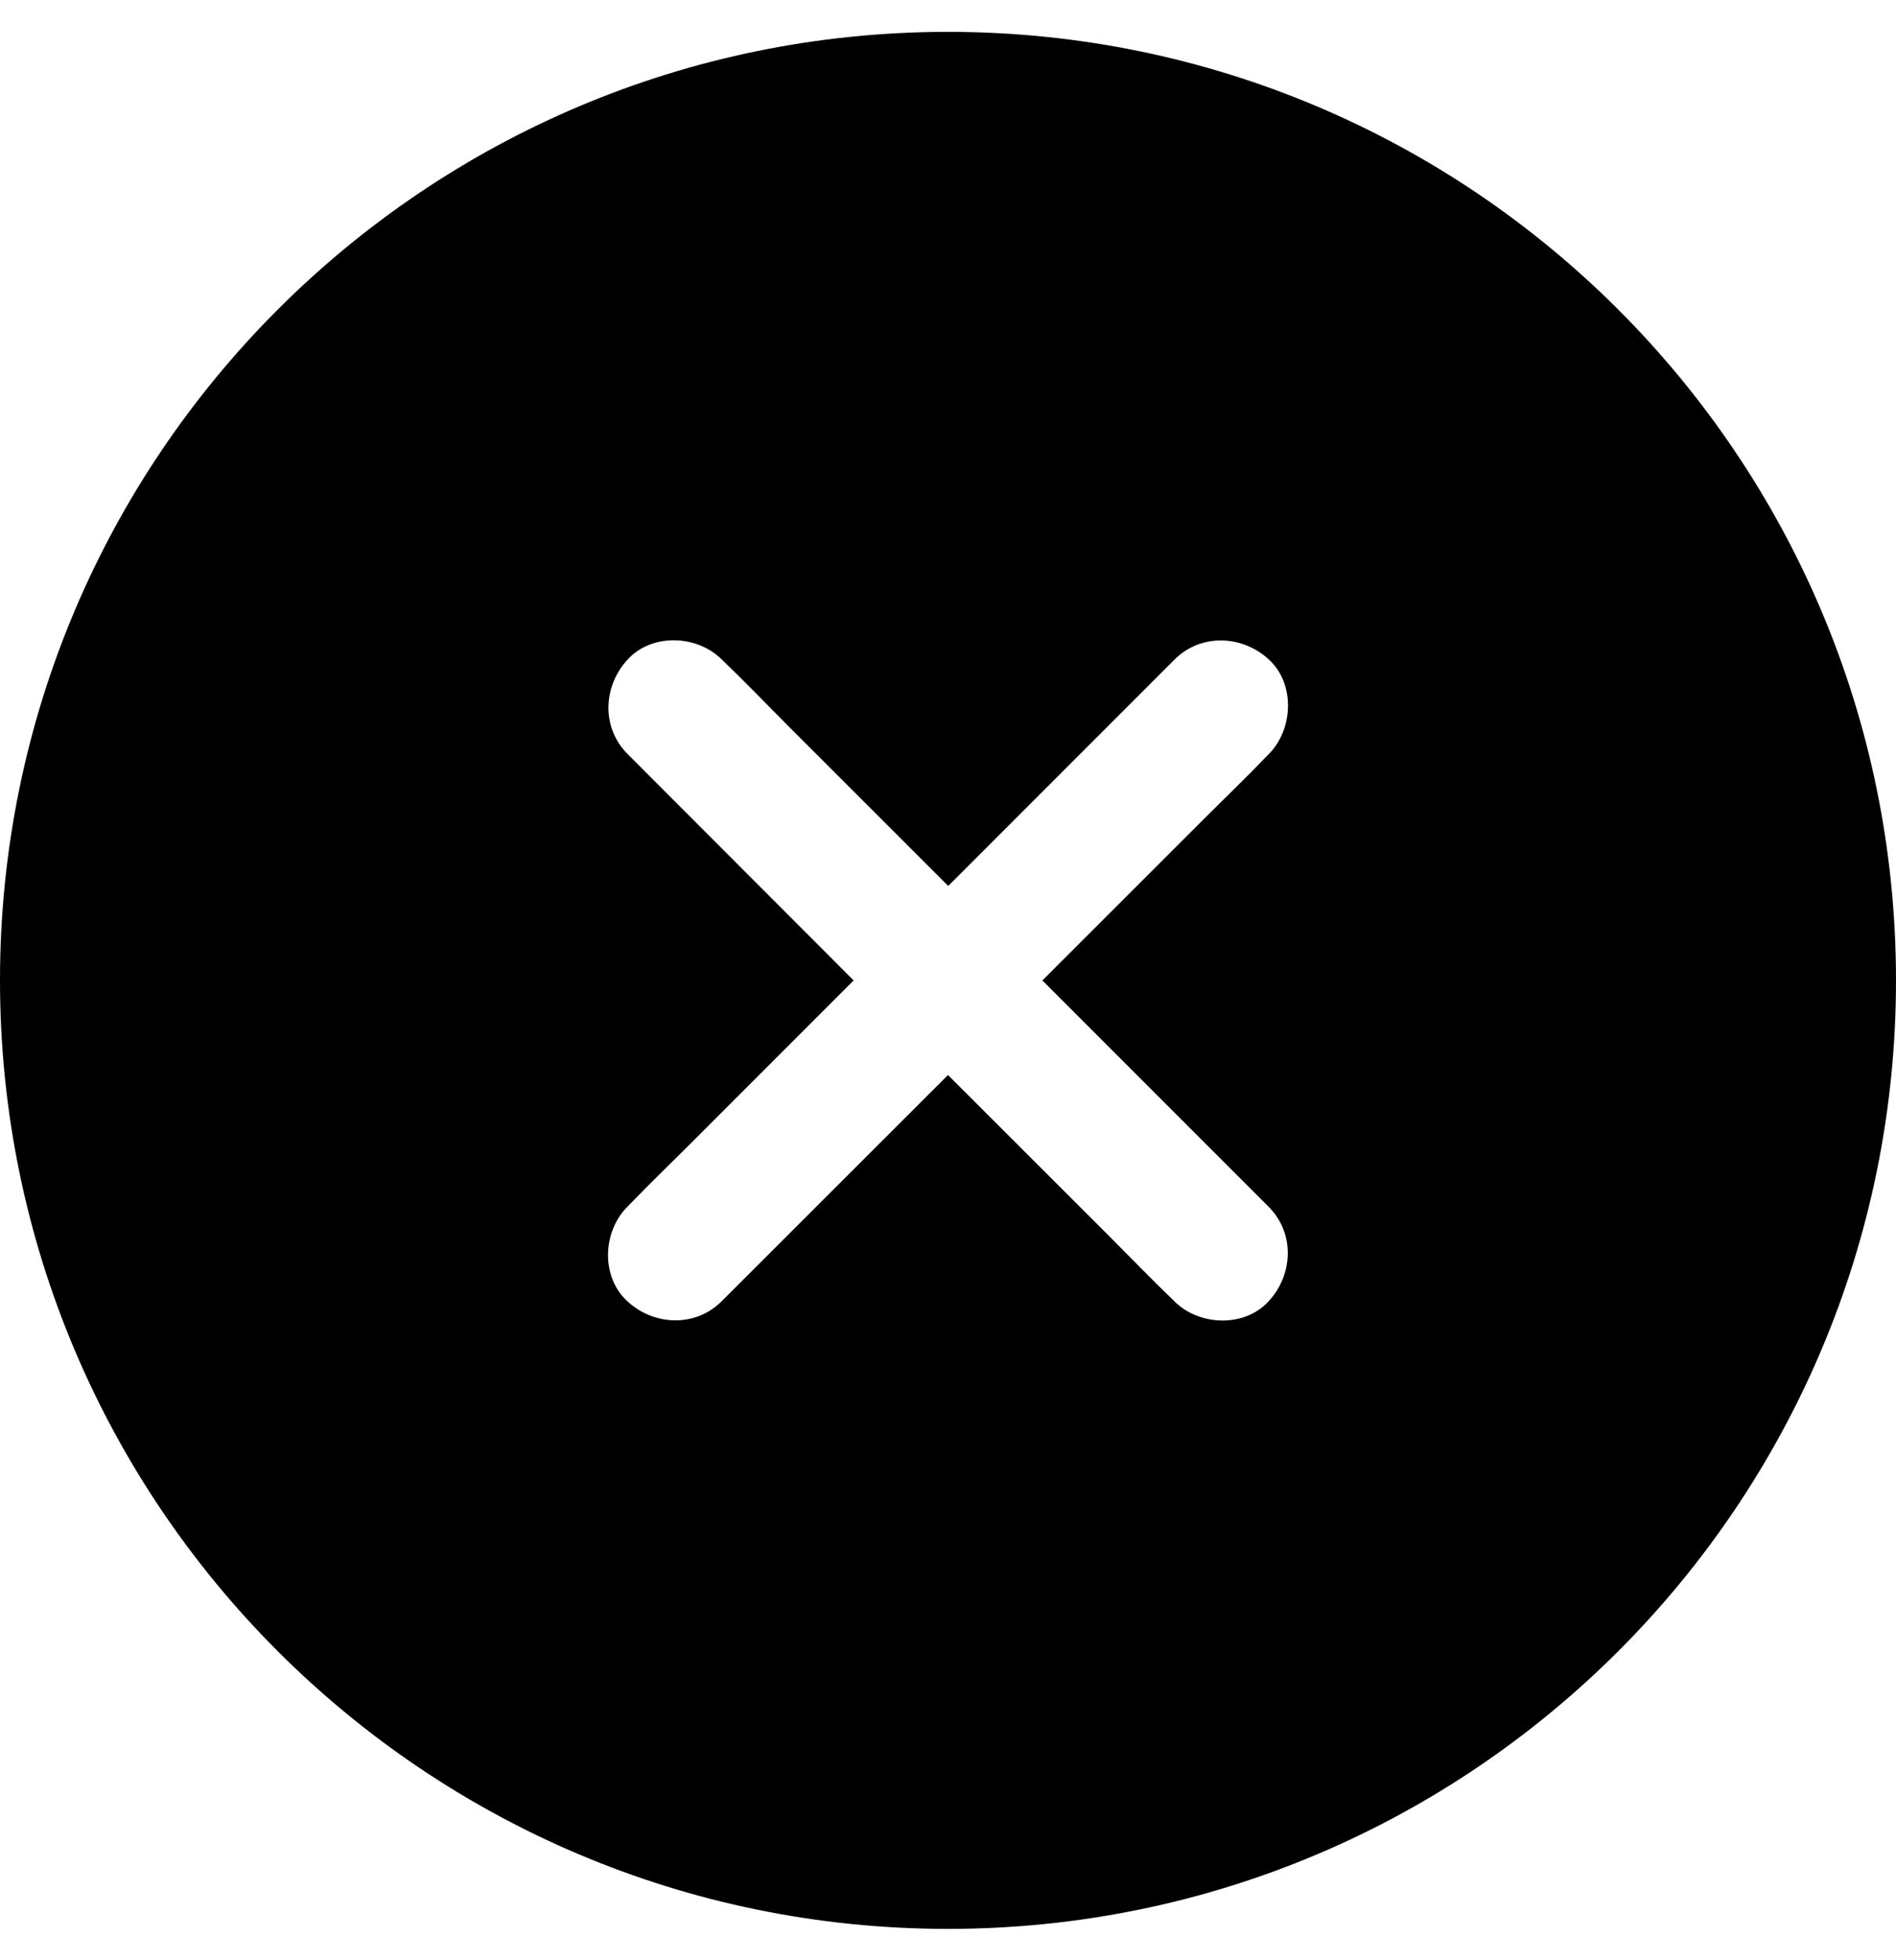 <svg width="30" height="31" viewBox="0 0 30 31" fill="none" xmlns="http://www.w3.org/2000/svg">
<path d="M15 0.504C6.715 0.504 0 7.219 0 15.504C0 23.79 6.715 30.504 15 30.504C23.285 30.504 30 23.79 30 15.504C30 7.219 23.285 0.504 15 0.504ZM20.074 11.927L20.06 11.941C19.715 12.3 19.359 12.642 19.007 12.994L16.493 15.505L20.074 19.085C20.493 19.505 20.461 20.16 20.074 20.578C19.687 21.001 18.972 20.969 18.581 20.578L18.567 20.564C18.208 20.219 17.866 19.864 17.514 19.512L15 17.001L11.419 20.578C11 20.997 10.345 20.966 9.926 20.578C9.503 20.191 9.535 19.476 9.926 19.085L9.94 19.071C10.285 18.712 10.641 18.371 10.993 18.019L13.507 15.505L9.93 11.924C9.511 11.505 9.542 10.85 9.93 10.431C10.317 10.008 11.032 10.04 11.422 10.431L11.437 10.445C11.796 10.79 12.137 11.145 12.489 11.498L15.004 14.011L18.584 10.431C19.003 10.012 19.659 10.043 20.078 10.431C20.497 10.814 20.465 11.536 20.074 11.927L20.074 11.927Z" fill="black"/>
</svg>
